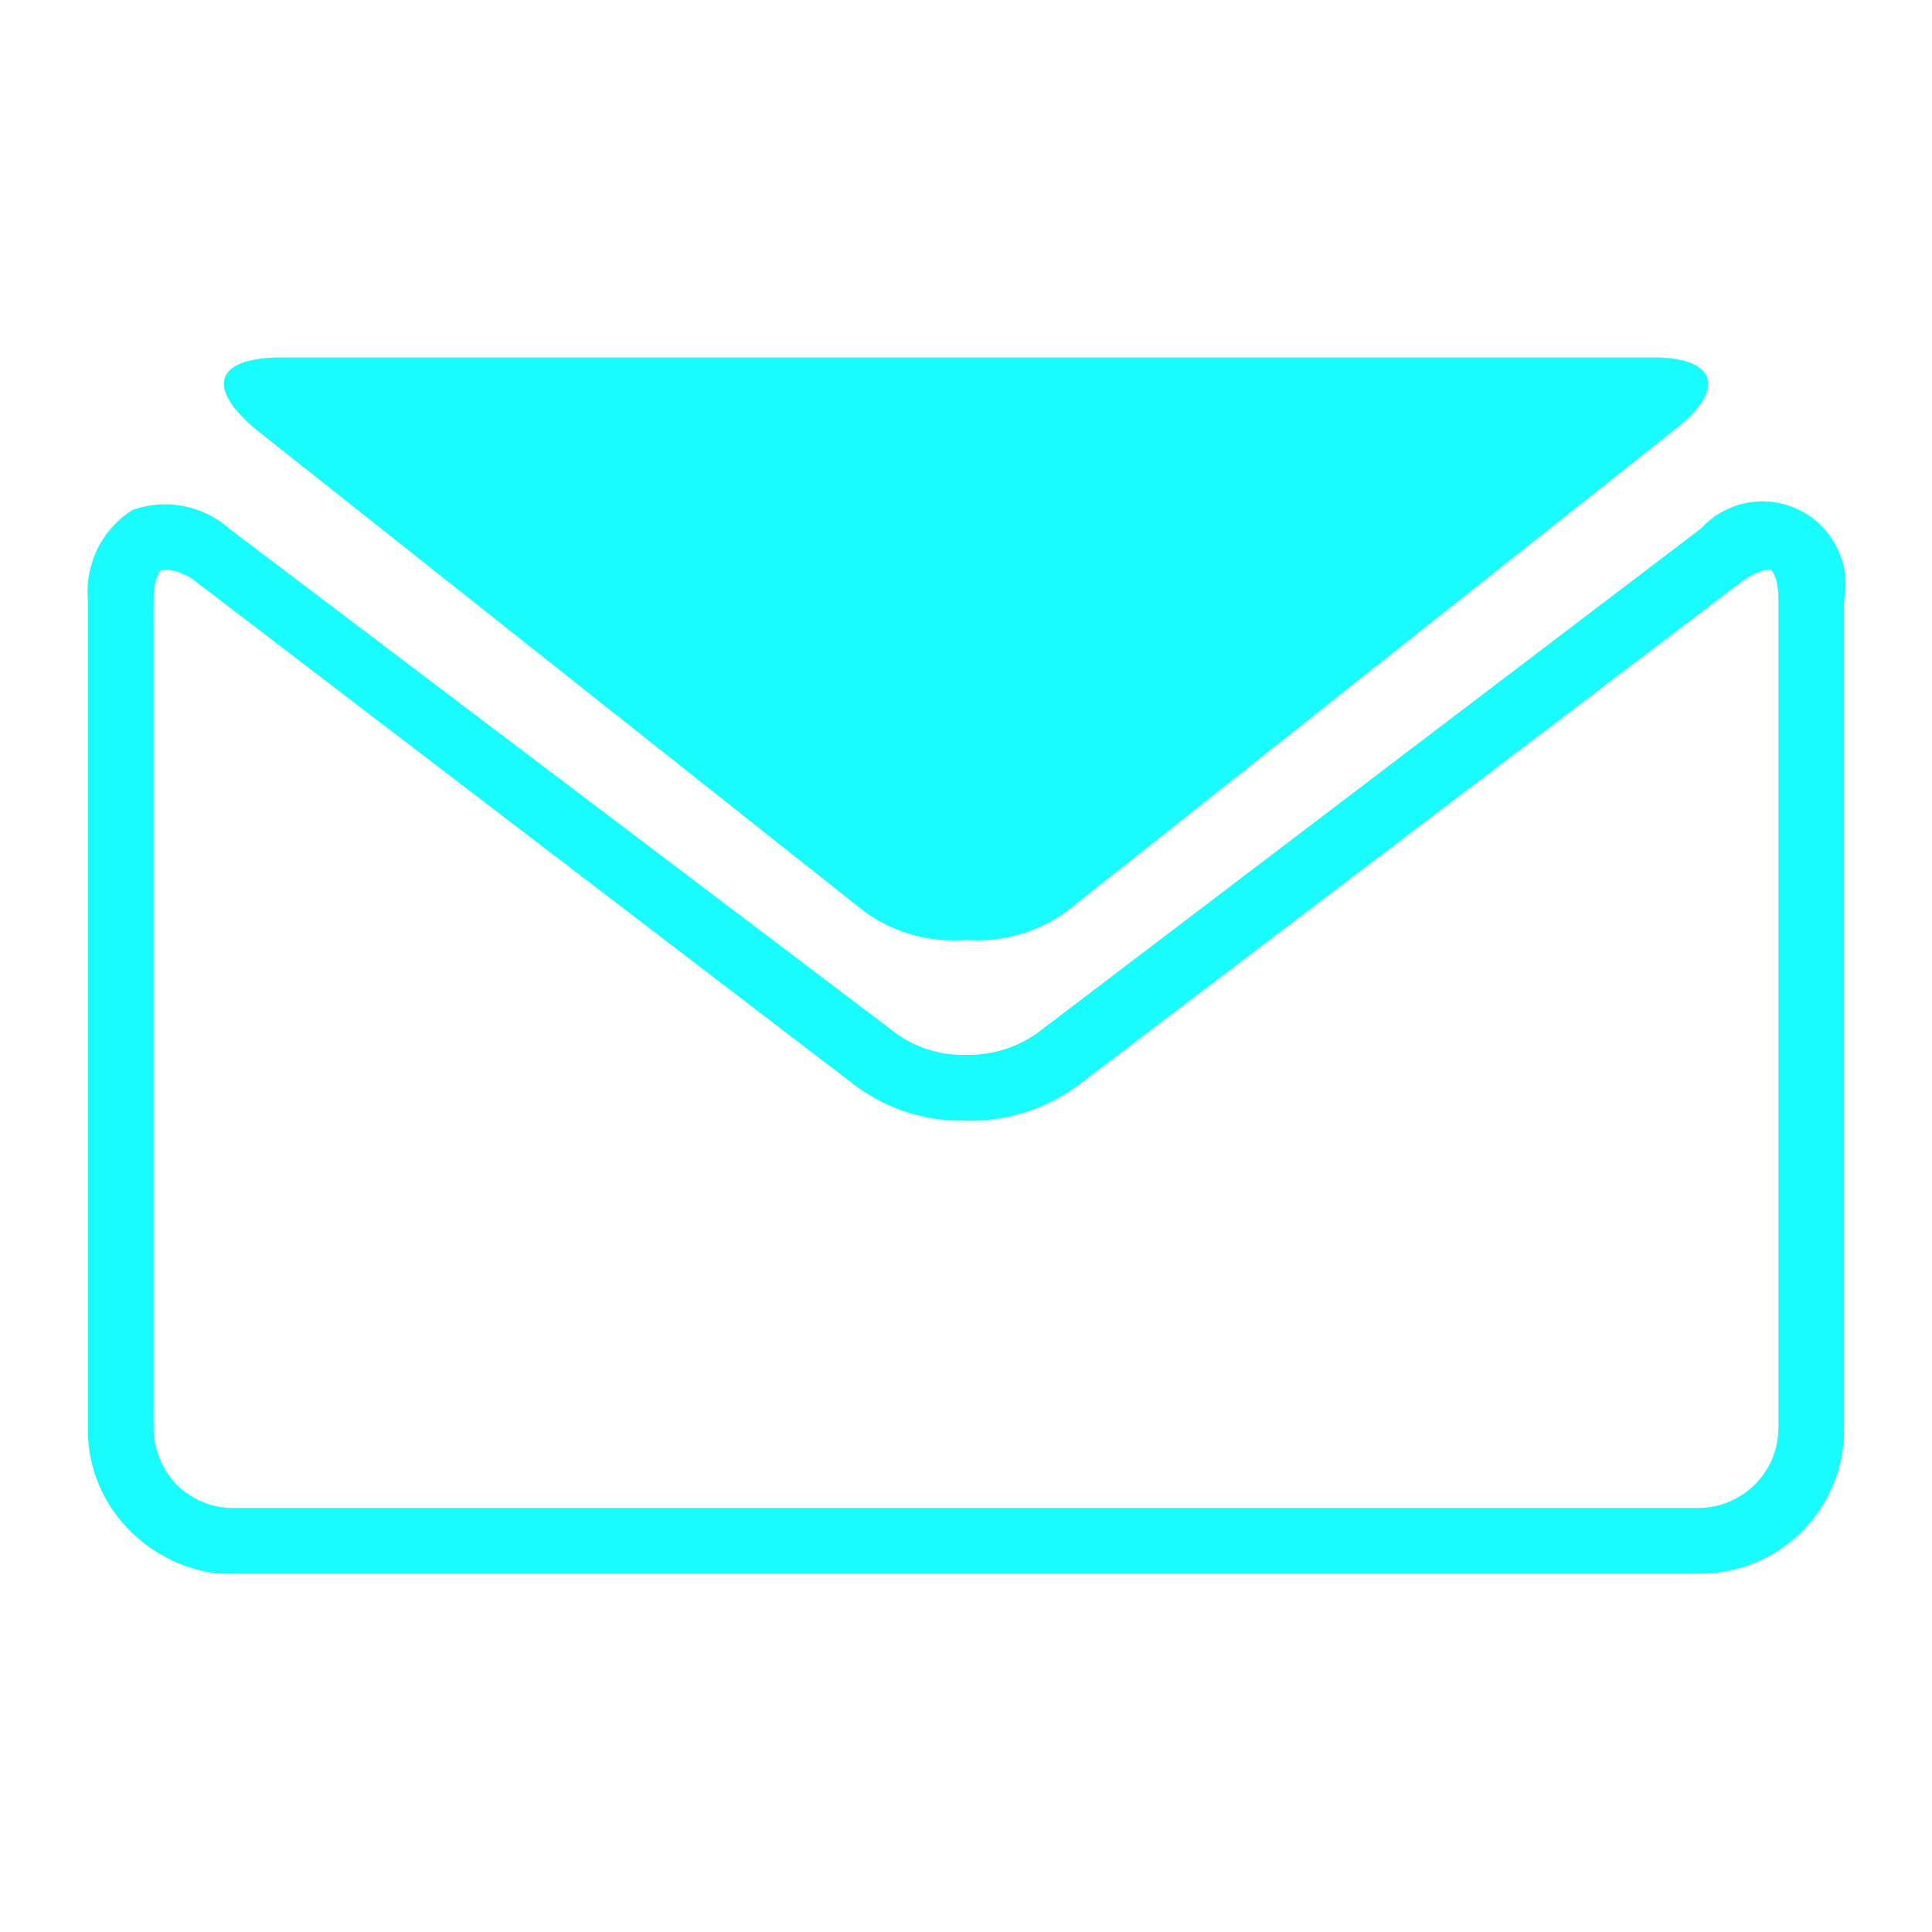 <svg id="Calque_1" data-name="Calque 1" xmlns="http://www.w3.org/2000/svg" width="20" height="20" viewBox="0 0 20 20">
  <title>remove</title>
  <g>
    <path d="M2.63,4.43l6.31,5A1.57,1.57,0,0,0,10,9.73a1.57,1.57,0,0,0,1.06-.31l6.31-5c.5-.4.39-.72-.25-.72H2.89C2.24,3.71,2.13,4,2.63,4.43Z" style="fill: #19fcfe"/>
    <path d="M2.13,16.27a1.54,1.54,0,0,1-.78-.42,1.46,1.46,0,0,1-.44-1.06V6.21a1,1,0,0,1,.46-.93,1,1,0,0,1,1,.19L9.28,10.7a1.19,1.19,0,0,0,.72.22,1.24,1.24,0,0,0,.73-.22l6.88-5.23a.86.86,0,0,1,1.48.74v8.58a1.49,1.49,0,0,1-1.51,1.5H2.42A1.42,1.42,0,0,1,2.13,16.27ZM1.74,5.9s-.06,0-.07,0-.08.09-.08.31v8.58a.86.86,0,0,0,.24.58.82.82,0,0,0,.59.24H17.58a.83.83,0,0,0,.83-.82V6.21c0-.22-.06-.3-.08-.31s-.13,0-.3.12l-6.89,5.23A1.86,1.86,0,0,1,10,11.6a1.83,1.83,0,0,1-1.13-.35L2,6A.56.56,0,0,0,1.74,5.9Z" style="fill: #19fcfe"/>
  </g>
</svg>
